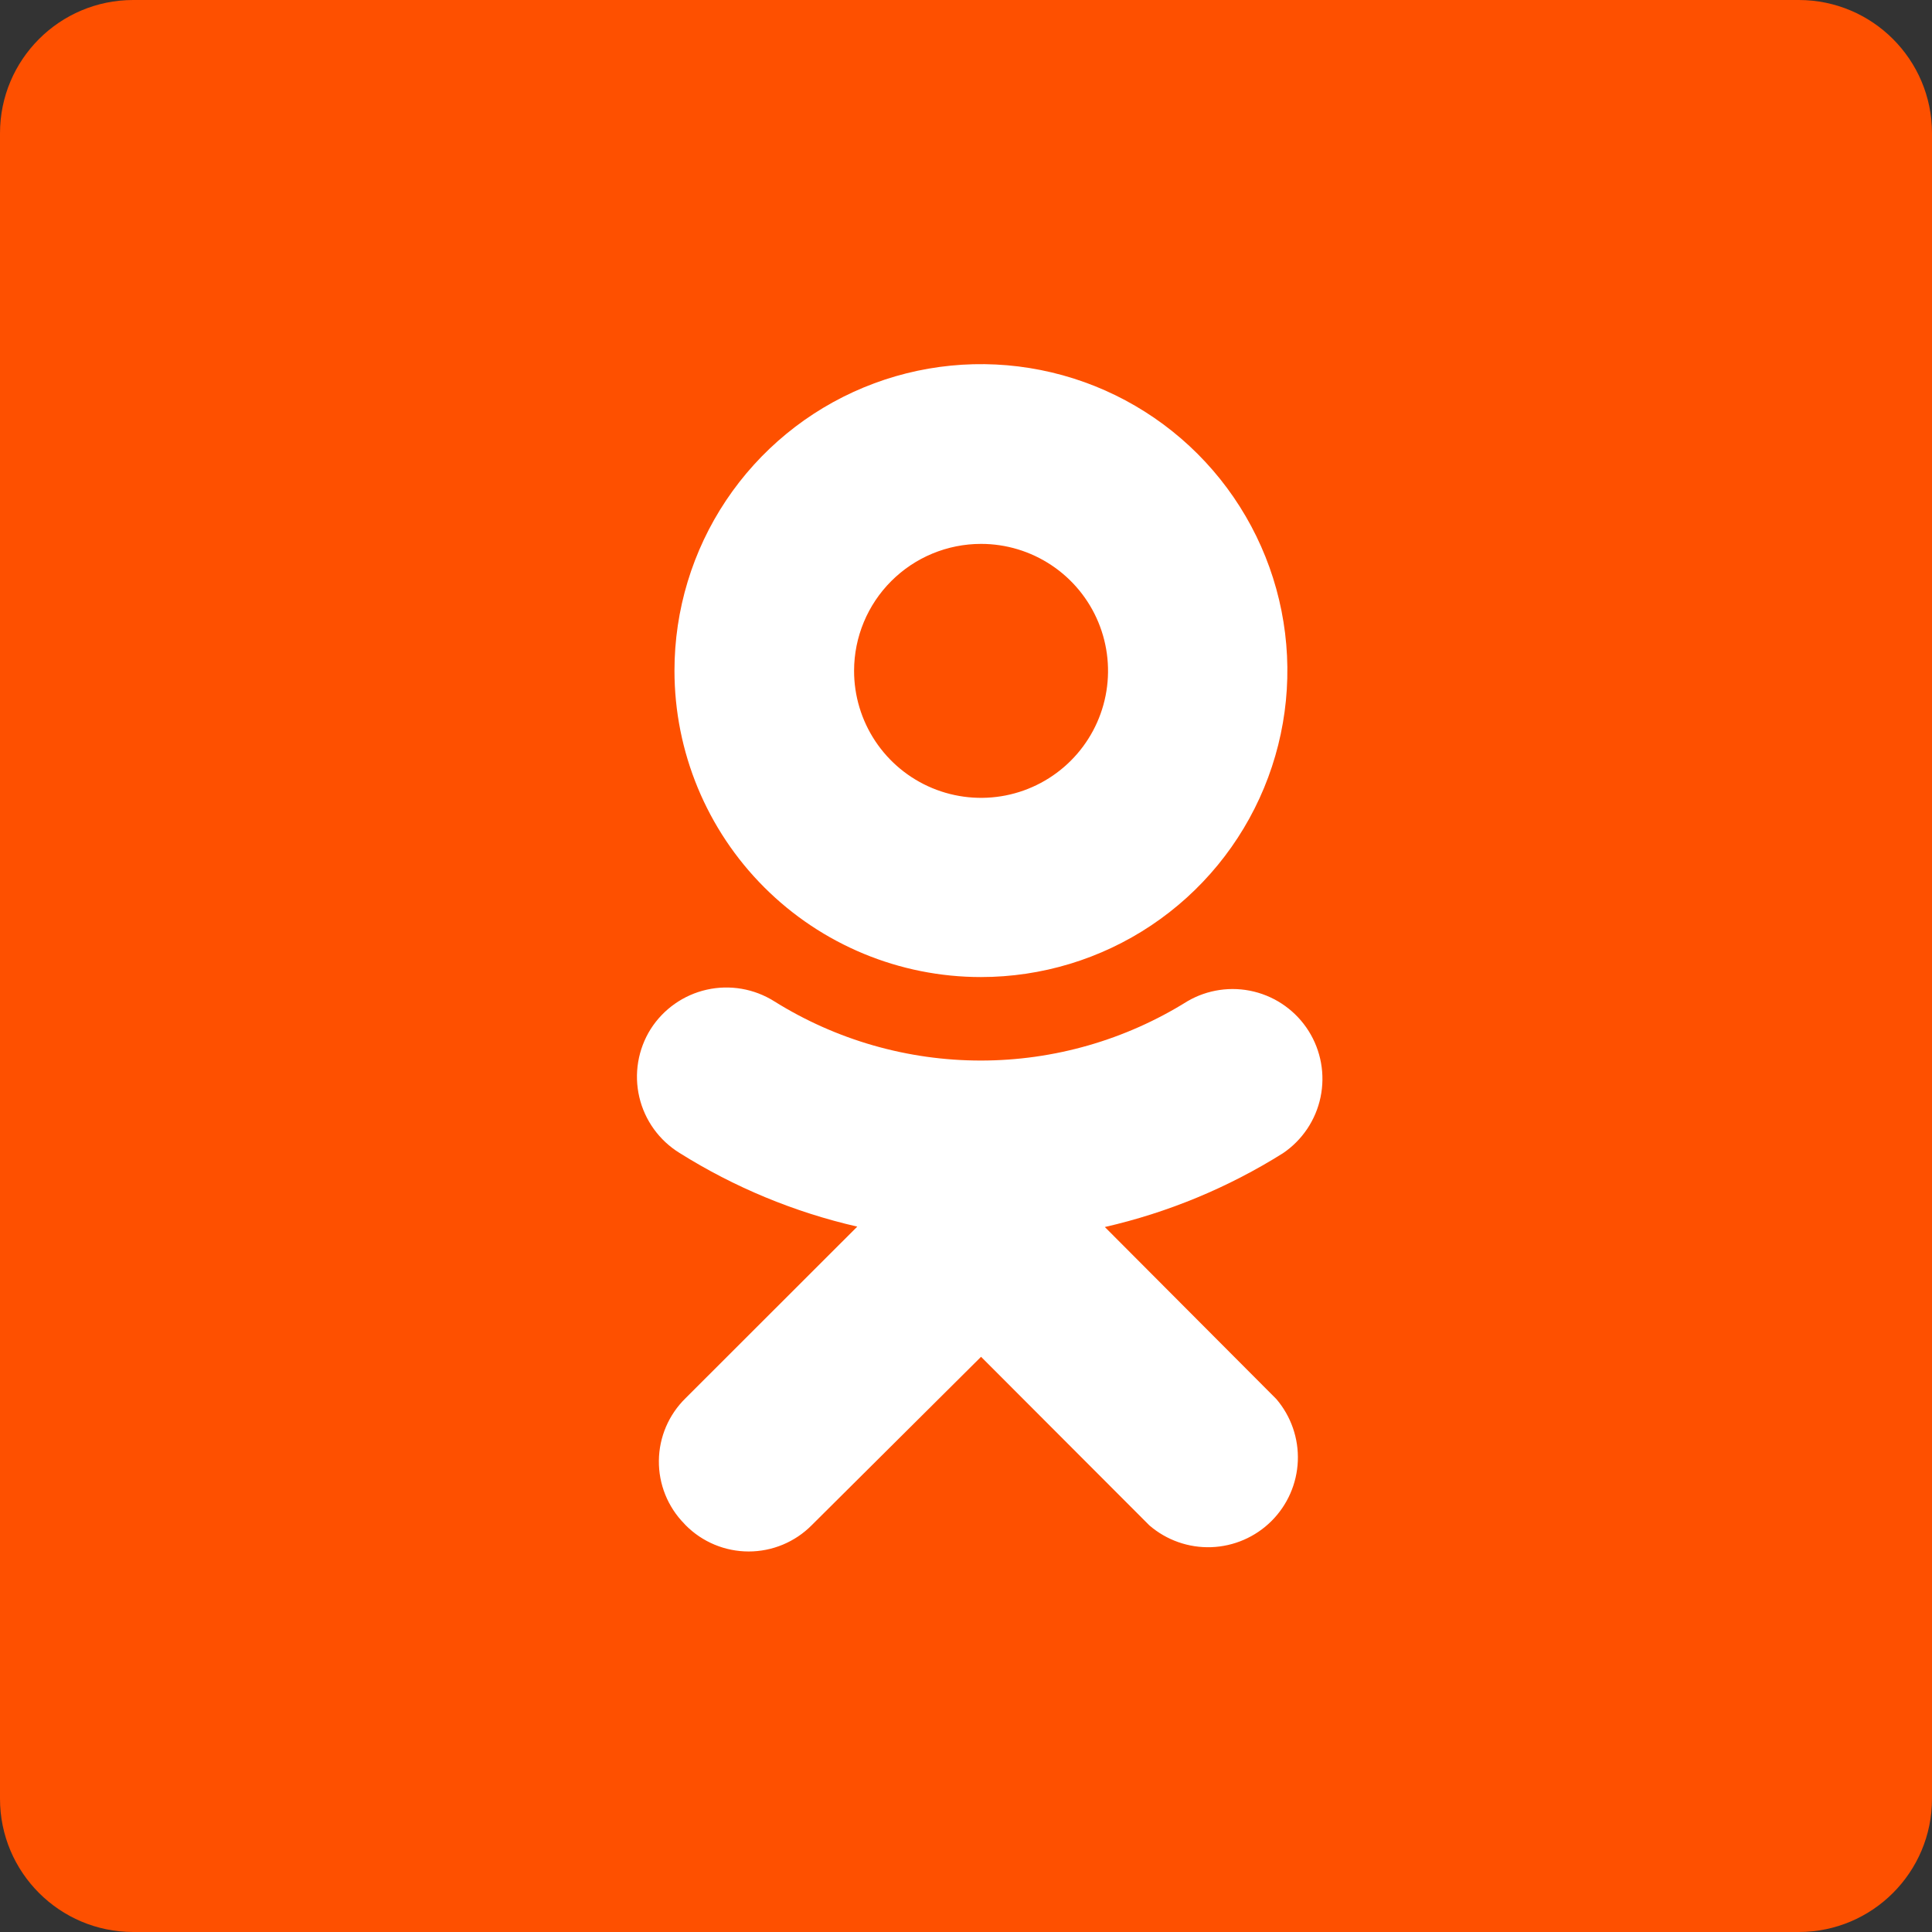 <svg width="145" height="145" viewBox="0 0 145 145" fill="none" xmlns="http://www.w3.org/2000/svg">
<rect x="0" y="0" width="145" height="145" fill="#333333" stroke="none"/>
<path d="M135 0H10C4.477 0 0 4.477 0 10V135C0 140.523 4.477 145 10 145H135C140.523 145 145 140.523 145 135V10C145 4.477 140.523 0 135 0Z" fill="#FE5000"/>
<path d="M82.92 92.09C87.656 91.006 92.176 89.133 96.29 86.55C97.739 85.57 98.749 84.064 99.108 82.353C99.467 80.641 99.147 78.856 98.215 77.377C97.283 75.897 95.812 74.837 94.113 74.421C92.414 74.006 90.62 74.267 89.11 75.15C84.462 78.056 79.091 79.596 73.61 79.596C68.129 79.596 62.758 78.056 58.11 75.15C56.601 74.2 54.778 73.887 53.038 74.278C51.299 74.67 49.786 75.735 48.83 77.24V77.24C48.359 77.991 48.042 78.829 47.896 79.704C47.75 80.578 47.779 81.473 47.981 82.337C48.182 83.2 48.553 84.016 49.071 84.735C49.59 85.455 50.245 86.065 51 86.53V86.53C55.105 89.108 59.615 90.978 64.34 92.06L51.45 104.94C50.825 105.551 50.327 106.279 49.983 107.083C49.64 107.887 49.459 108.75 49.45 109.624C49.44 110.498 49.603 111.365 49.929 112.176C50.255 112.987 50.738 113.726 51.35 114.35L51.46 114.47C52.079 115.095 52.816 115.59 53.628 115.929C54.44 116.267 55.311 116.441 56.19 116.441C57.07 116.441 57.941 116.267 58.752 115.929C59.564 115.59 60.301 115.095 60.92 114.47L73.63 101.83L86.26 114.48C87.546 115.592 89.205 116.177 90.904 116.118C92.603 116.059 94.217 115.36 95.422 114.161C96.628 112.961 97.335 111.351 97.404 109.652C97.472 107.954 96.895 106.292 95.79 105L82.92 92.09ZM73.62 73.33C78.169 73.33 82.616 71.981 86.398 69.454C90.181 66.927 93.129 63.334 94.869 59.132C96.61 54.929 97.066 50.304 96.178 45.843C95.291 41.381 93.1 37.283 89.884 34.066C86.667 30.85 82.569 28.659 78.107 27.772C73.646 26.884 69.021 27.34 64.818 29.081C60.616 30.822 57.024 33.77 54.496 37.552C51.969 41.334 50.62 45.781 50.62 50.33C50.62 56.43 53.043 62.28 57.357 66.593C61.67 70.907 67.52 73.33 73.62 73.33ZM73.62 40.82C75.506 40.818 77.35 41.376 78.919 42.423C80.488 43.469 81.712 44.958 82.434 46.701C83.156 48.443 83.345 50.361 82.977 52.21C82.609 54.06 81.7 55.759 80.365 57.092C79.031 58.425 77.331 59.332 75.481 59.699C73.63 60.065 71.713 59.874 69.972 59.15C68.23 58.426 66.742 57.201 65.697 55.631C64.652 54.061 64.096 52.216 64.1 50.33C64.105 47.808 65.11 45.39 66.895 43.608C68.679 41.825 71.098 40.823 73.62 40.82Z" fill="white"/>
</svg>
